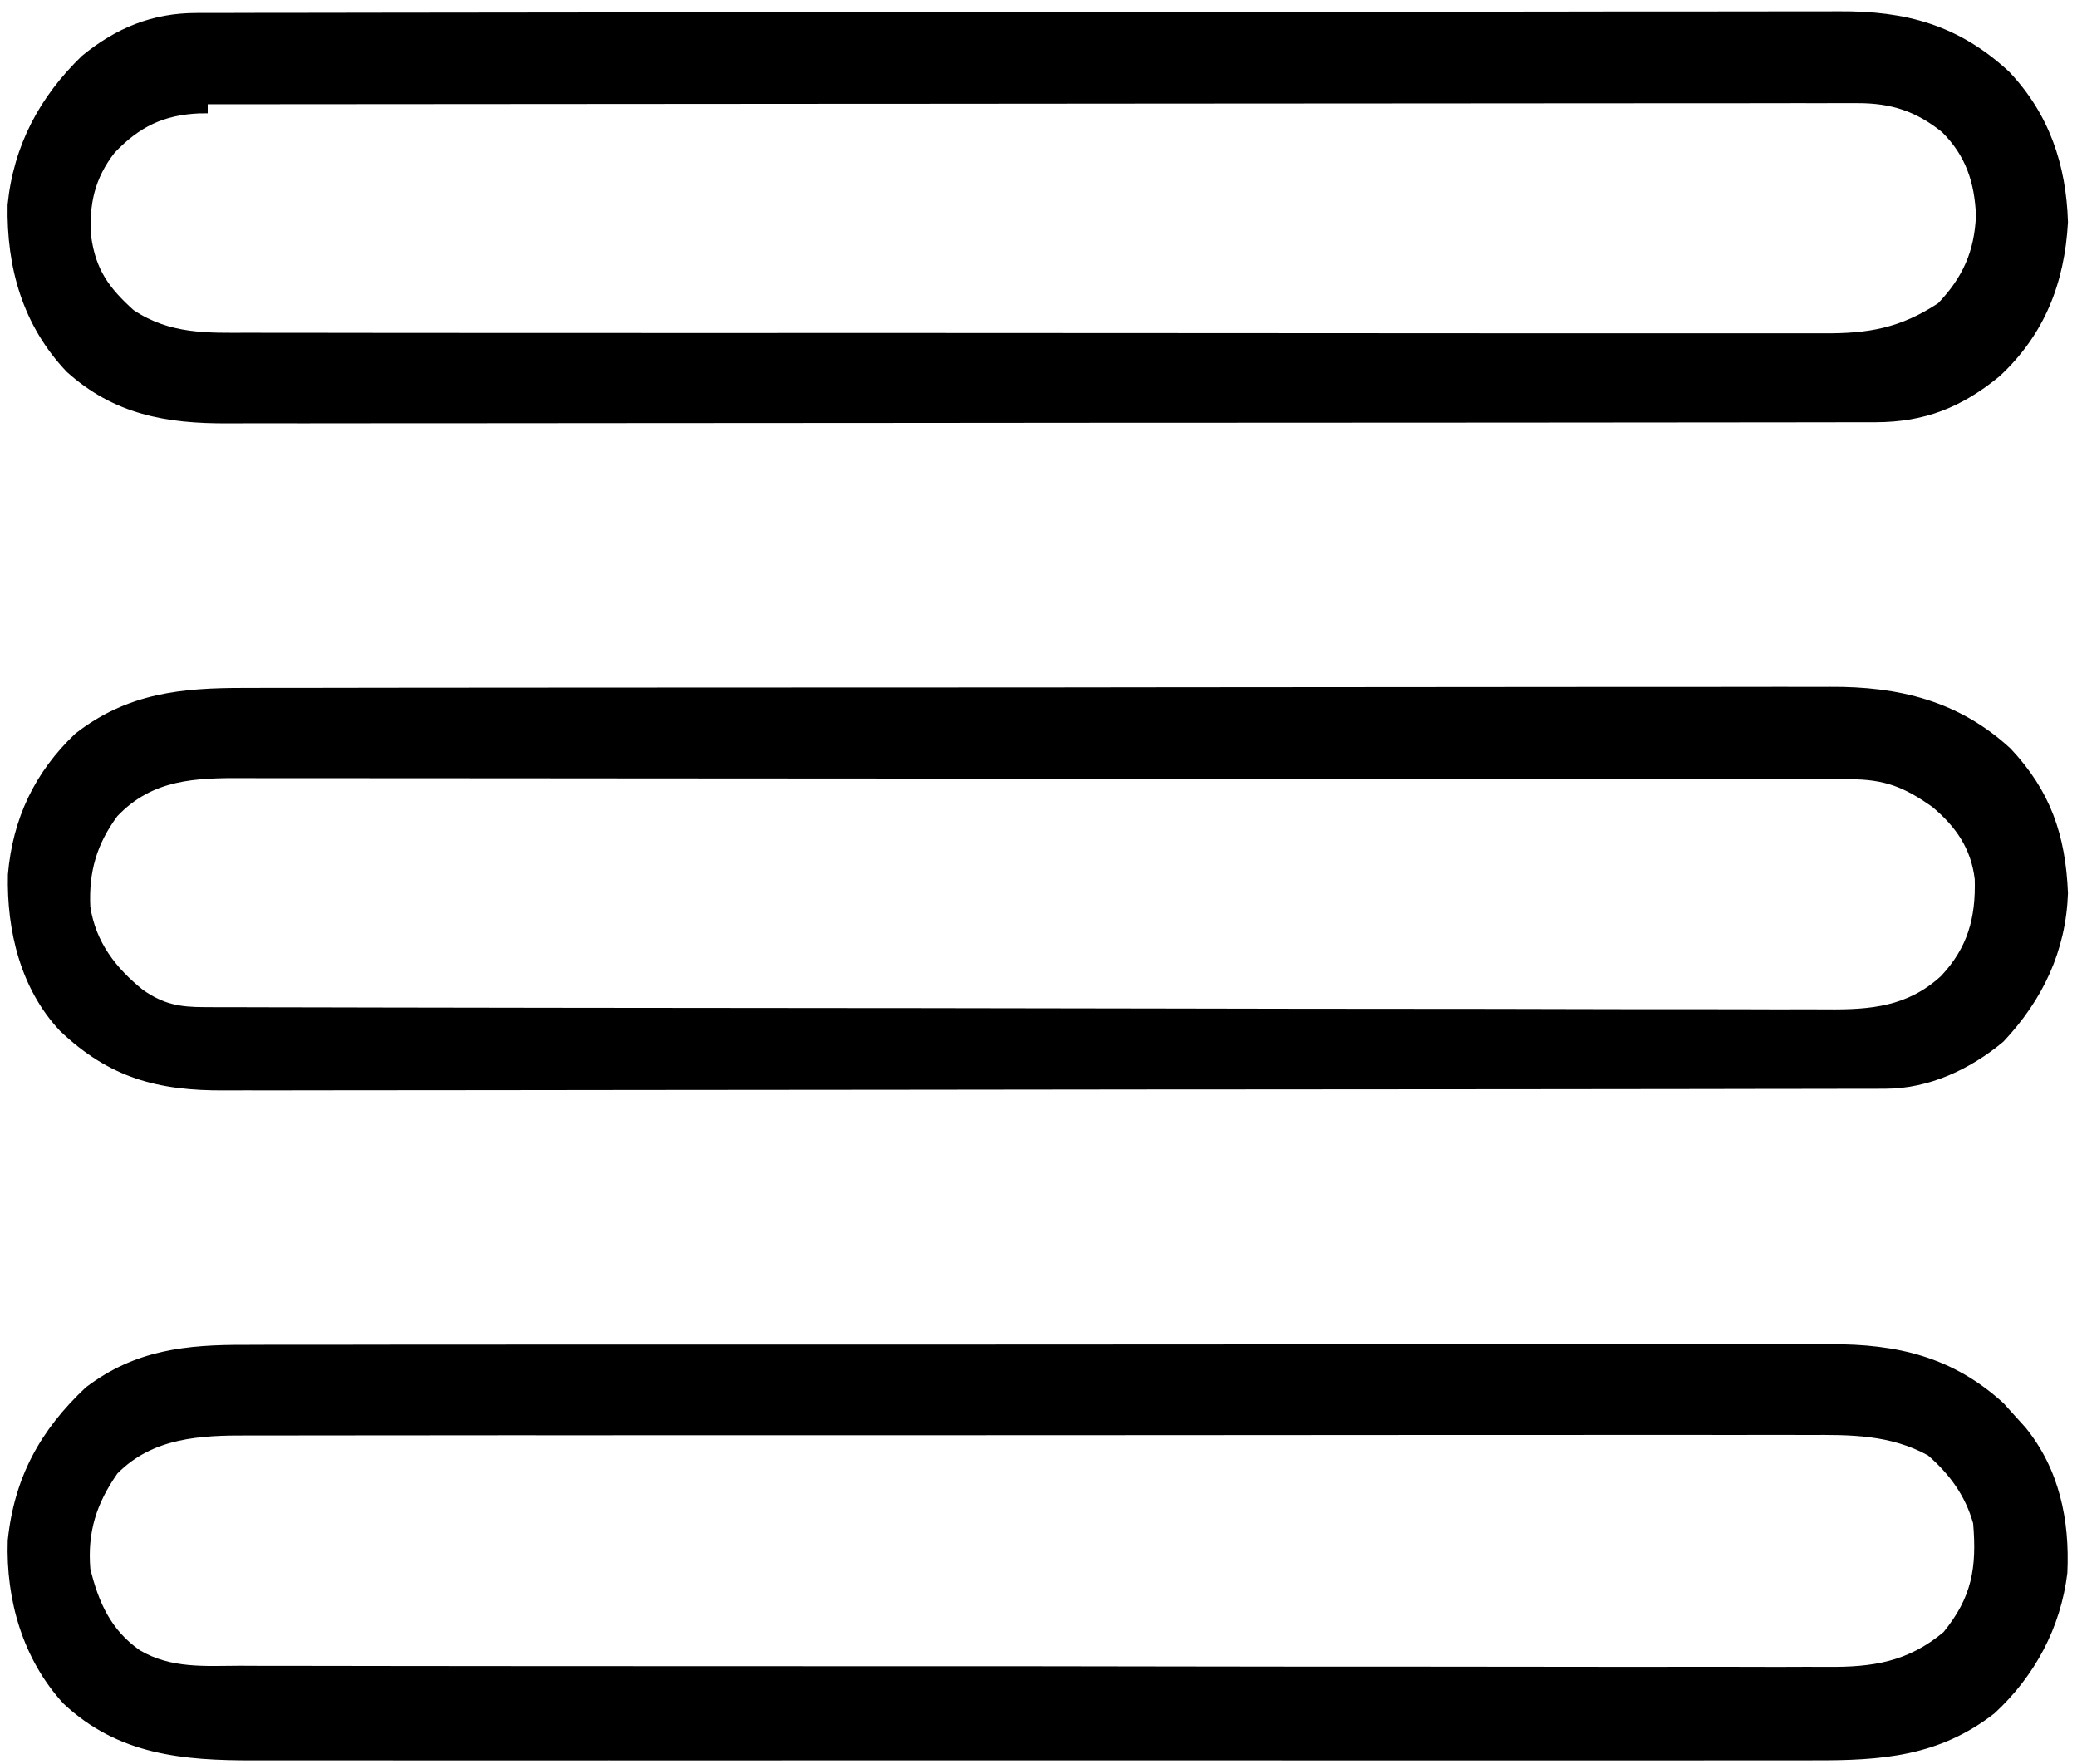 <?xml version="1.0" encoding="UTF-8"?>
<svg width="106" height="90" viewBox="0 0 106 90" xmlns="http://www.w3.org/2000/svg">
    <path id="--3" fill="#000000" stroke="none" d="M 12.568 68.625 C 12.929 68.624 13.29 68.623 13.651 68.621 C 14.639 68.618 15.626 68.619 16.614 68.621 C 17.68 68.622 18.747 68.619 19.814 68.616 C 21.902 68.612 23.99 68.612 26.078 68.613 C 27.776 68.614 29.474 68.614 31.171 68.613 C 31.534 68.613 31.534 68.613 31.904 68.612 C 32.396 68.612 32.887 68.612 33.378 68.611 C 37.984 68.608 42.59 68.609 47.195 68.612 C 51.406 68.614 55.616 68.611 59.826 68.606 C 64.153 68.6 68.48 68.598 72.806 68.599 C 75.234 68.6 77.661 68.6 80.089 68.596 C 82.156 68.592 84.223 68.592 86.29 68.596 C 87.343 68.598 88.397 68.599 89.451 68.595 C 90.417 68.592 91.383 68.593 92.349 68.597 C 92.697 68.598 93.045 68.598 93.393 68.595 C 96.833 68.573 99.671 69.248 102.255 71.607 C 102.427 71.798 102.598 71.988 102.774 72.185 C 102.969 72.4 103.164 72.615 103.364 72.836 C 105.099 74.966 105.635 77.571 105.507 80.272 C 105.164 83.073 103.848 85.521 101.792 87.426 C 98.958 89.634 96.028 89.839 92.561 89.827 C 92.205 89.828 91.85 89.829 91.494 89.83 C 90.522 89.832 89.55 89.831 88.578 89.829 C 87.528 89.828 86.478 89.83 85.427 89.831 C 83.372 89.833 81.316 89.833 79.26 89.831 C 77.589 89.83 75.918 89.83 74.247 89.831 C 74.009 89.831 73.77 89.831 73.525 89.831 C 73.042 89.831 72.558 89.831 72.074 89.831 C 67.541 89.833 63.007 89.831 58.473 89.829 C 54.586 89.826 50.699 89.827 46.812 89.829 C 42.295 89.831 37.778 89.832 33.261 89.831 C 32.779 89.831 32.297 89.831 31.815 89.831 C 31.578 89.83 31.341 89.83 31.096 89.83 C 29.428 89.83 27.76 89.831 26.091 89.832 C 24.057 89.833 22.022 89.833 19.988 89.83 C 18.95 89.829 17.913 89.828 16.876 89.83 C 15.925 89.831 14.974 89.831 14.023 89.828 C 13.68 89.828 13.338 89.828 12.995 89.829 C 9.334 89.84 6.032 89.556 3.24 86.934 C 1.17 84.679 0.294 81.652 0.395 78.606 C 0.726 75.399 2.046 72.989 4.378 70.797 C 6.903 68.876 9.492 68.612 12.568 68.625 Z M 5.991 75.193 C 4.922 76.723 4.458 78.173 4.609 80.051 C 5.028 81.77 5.664 83.187 7.143 84.216 C 8.745 85.155 10.461 85.008 12.259 85.001 C 12.62 85.002 12.981 85.004 13.342 85.006 C 14.332 85.009 15.323 85.009 16.313 85.008 C 17.382 85.007 18.45 85.01 19.519 85.013 C 21.612 85.018 23.705 85.019 25.798 85.019 C 27.499 85.018 29.201 85.019 30.902 85.021 C 31.392 85.021 31.882 85.022 32.373 85.022 C 32.738 85.023 32.738 85.023 33.112 85.023 C 37.725 85.027 42.339 85.027 46.952 85.026 C 51.172 85.024 55.392 85.029 59.612 85.037 C 63.946 85.045 68.279 85.048 72.613 85.047 C 75.045 85.047 77.478 85.048 79.911 85.054 C 81.982 85.058 84.053 85.059 86.124 85.055 C 87.181 85.053 88.237 85.052 89.293 85.057 C 90.261 85.062 91.229 85.061 92.197 85.055 C 92.546 85.054 92.896 85.055 93.245 85.058 C 95.564 85.078 97.359 84.812 99.188 83.284 C 100.634 81.509 100.89 80.018 100.7 77.738 C 100.298 76.315 99.499 75.23 98.396 74.267 C 96.461 73.207 94.448 73.211 92.298 73.226 C 91.942 73.225 91.586 73.224 91.23 73.222 C 90.257 73.219 89.284 73.221 88.311 73.224 C 87.259 73.227 86.208 73.224 85.156 73.222 C 83.099 73.219 81.042 73.221 78.984 73.224 C 76.587 73.228 74.19 73.227 71.793 73.226 C 67.516 73.225 63.239 73.228 58.962 73.234 C 54.814 73.239 50.665 73.241 46.517 73.239 C 41.997 73.236 37.476 73.236 32.956 73.239 C 32.474 73.239 31.992 73.24 31.51 73.24 C 31.273 73.24 31.036 73.24 30.791 73.241 C 29.121 73.242 27.451 73.241 25.781 73.24 C 23.745 73.239 21.71 73.24 19.674 73.245 C 18.636 73.247 17.598 73.249 16.56 73.247 C 15.609 73.245 14.658 73.247 13.707 73.251 C 13.364 73.252 13.02 73.251 12.677 73.25 C 10.235 73.24 7.808 73.35 5.991 75.193 Z"/>
    <path id="--2" fill="#000000" stroke="none" d="M 10.014 0.663 C 10.163 0.662 10.313 0.662 10.467 0.661 C 10.971 0.66 11.474 0.66 11.978 0.66 C 12.341 0.659 12.705 0.658 13.069 0.657 C 14.071 0.655 15.072 0.654 16.073 0.654 C 17.153 0.653 18.232 0.651 19.312 0.649 C 21.92 0.644 24.528 0.642 27.136 0.64 C 28.364 0.639 29.592 0.637 30.821 0.636 C 34.904 0.632 38.987 0.629 43.07 0.627 C 44.13 0.627 45.19 0.626 46.249 0.626 C 46.513 0.626 46.776 0.626 47.048 0.625 C 51.313 0.624 55.579 0.618 59.845 0.61 C 64.225 0.603 68.605 0.598 72.984 0.598 C 75.443 0.597 77.902 0.595 80.361 0.589 C 82.456 0.584 84.55 0.582 86.645 0.585 C 87.713 0.586 88.781 0.585 89.849 0.581 C 90.828 0.577 91.807 0.577 92.786 0.58 C 93.139 0.581 93.492 0.58 93.845 0.577 C 97.289 0.552 99.964 1.281 102.535 3.658 C 104.579 5.817 105.447 8.389 105.539 11.337 C 105.366 14.445 104.344 17.068 102.051 19.198 C 100.12 20.788 98.22 21.544 95.723 21.547 C 95.572 21.548 95.422 21.548 95.267 21.549 C 94.762 21.55 94.257 21.55 93.752 21.549 C 93.387 21.55 93.022 21.55 92.657 21.551 C 91.652 21.553 90.648 21.554 89.643 21.554 C 88.56 21.554 87.477 21.556 86.394 21.557 C 84.025 21.561 81.657 21.562 79.288 21.563 C 77.809 21.564 76.33 21.565 74.851 21.566 C 70.756 21.569 66.661 21.571 62.566 21.572 C 62.304 21.572 62.042 21.572 61.772 21.572 C 61.509 21.572 61.247 21.572 60.976 21.572 C 60.444 21.572 59.911 21.572 59.379 21.572 C 59.115 21.572 58.851 21.572 58.579 21.572 C 54.3 21.573 50.021 21.577 45.743 21.583 C 41.35 21.588 36.957 21.591 32.564 21.591 C 30.097 21.592 27.631 21.593 25.165 21.597 C 23.064 21.601 20.964 21.602 18.864 21.6 C 17.793 21.599 16.721 21.599 15.65 21.603 C 14.668 21.606 13.687 21.605 12.705 21.602 C 12.351 21.602 11.997 21.603 11.642 21.605 C 8.482 21.622 5.824 21.155 3.403 18.971 C 1.162 16.611 0.326 13.655 0.388 10.446 C 0.691 7.417 2.031 4.93 4.187 2.847 C 5.934 1.419 7.78 0.666 10.014 0.663 Z M 10.6 5.321 C 10.6 5.474 10.6 5.627 10.6 5.784 C 10.387 5.785 10.387 5.785 10.169 5.786 C 8.346 5.869 7.117 6.465 5.853 7.79 C 4.834 9.095 4.537 10.424 4.652 12.06 C 4.886 13.769 5.562 14.689 6.815 15.822 C 8.676 17.064 10.574 16.989 12.723 16.979 C 13.082 16.98 13.44 16.981 13.799 16.983 C 14.781 16.986 15.763 16.985 16.746 16.984 C 17.806 16.982 18.866 16.985 19.927 16.988 C 22.003 16.992 24.08 16.992 26.156 16.991 C 27.844 16.99 29.532 16.99 31.22 16.991 C 31.46 16.992 31.7 16.992 31.948 16.992 C 32.436 16.992 32.924 16.993 33.412 16.993 C 37.988 16.996 42.565 16.995 47.142 16.992 C 51.328 16.99 55.514 16.993 59.701 16.998 C 64 17.004 68.3 17.006 72.599 17.005 C 75.013 17.004 77.426 17.004 79.84 17.009 C 81.894 17.012 83.949 17.012 86.003 17.008 C 87.051 17.006 88.099 17.006 89.147 17.009 C 90.107 17.012 91.067 17.011 92.027 17.007 C 92.373 17.006 92.72 17.007 93.067 17.009 C 95.362 17.024 96.98 16.742 98.914 15.472 C 100.173 14.151 100.766 12.826 100.844 10.99 C 100.769 9.302 100.322 7.94 99.109 6.738 C 97.781 5.675 96.517 5.263 94.813 5.264 C 94.512 5.263 94.21 5.263 93.9 5.262 C 93.567 5.263 93.234 5.264 92.901 5.266 C 92.546 5.265 92.192 5.265 91.837 5.264 C 90.863 5.263 89.888 5.265 88.914 5.268 C 87.863 5.27 86.812 5.269 85.762 5.269 C 83.941 5.268 82.121 5.27 80.3 5.272 C 77.668 5.276 75.036 5.277 72.404 5.278 C 68.134 5.279 63.863 5.282 59.593 5.286 C 55.445 5.291 51.297 5.294 47.148 5.296 C 46.893 5.296 46.637 5.296 46.374 5.296 C 45.091 5.297 43.808 5.297 42.525 5.298 C 31.884 5.303 21.242 5.311 10.6 5.321 Z"/>
    <path id="-" fill="#000000" stroke="none" d="M 12.513 35.105 C 12.873 35.104 13.234 35.103 13.595 35.102 C 14.583 35.099 15.572 35.099 16.56 35.1 C 17.627 35.1 18.694 35.097 19.761 35.095 C 21.851 35.091 23.941 35.09 26.03 35.09 C 27.729 35.09 29.429 35.089 31.128 35.087 C 35.947 35.083 40.767 35.081 45.586 35.081 C 45.976 35.081 45.976 35.081 46.373 35.081 C 46.633 35.081 46.893 35.081 47.161 35.081 C 51.375 35.082 55.588 35.077 59.802 35.071 C 64.13 35.064 68.459 35.061 72.787 35.061 C 75.217 35.061 77.646 35.06 80.075 35.055 C 82.144 35.051 84.212 35.05 86.281 35.053 C 87.335 35.055 88.39 35.055 89.444 35.051 C 90.412 35.047 91.379 35.048 92.346 35.052 C 92.694 35.052 93.042 35.051 93.39 35.049 C 96.898 35.025 99.968 35.76 102.609 38.198 C 104.65 40.366 105.415 42.607 105.539 45.578 C 105.435 48.527 104.255 51.018 102.246 53.152 C 100.557 54.57 98.435 55.555 96.231 55.558 C 96.08 55.559 95.929 55.559 95.773 55.56 C 95.264 55.561 94.755 55.561 94.246 55.561 C 93.878 55.562 93.511 55.563 93.143 55.564 C 92.131 55.566 91.118 55.567 90.106 55.567 C 89.015 55.568 87.924 55.571 86.833 55.573 C 84.196 55.577 81.56 55.579 78.923 55.582 C 77.682 55.583 76.441 55.584 75.199 55.585 C 71.072 55.589 66.945 55.592 62.819 55.594 C 61.747 55.594 60.676 55.595 59.605 55.595 C 59.205 55.595 59.205 55.595 58.798 55.596 C 54.486 55.598 50.174 55.603 45.862 55.611 C 41.435 55.619 37.008 55.623 32.582 55.623 C 30.096 55.624 27.611 55.626 25.125 55.632 C 23.008 55.637 20.891 55.639 18.773 55.637 C 17.694 55.635 16.614 55.636 15.534 55.64 C 14.544 55.645 13.554 55.644 12.565 55.641 C 12.208 55.64 11.851 55.641 11.494 55.644 C 8.052 55.669 5.585 55.007 3.062 52.607 C 1.05 50.469 0.336 47.492 0.404 44.62 C 0.649 41.771 1.77 39.406 3.84 37.439 C 6.502 35.357 9.277 35.098 12.513 35.105 Z M 5.991 41.645 C 4.931 43.077 4.527 44.491 4.609 46.272 C 4.888 48.077 5.902 49.391 7.301 50.518 C 8.355 51.252 9.17 51.392 10.43 51.394 C 10.577 51.395 10.725 51.395 10.877 51.396 C 11.375 51.398 11.872 51.398 12.37 51.398 C 12.729 51.399 13.089 51.4 13.448 51.401 C 14.437 51.404 15.427 51.405 16.417 51.406 C 17.483 51.408 18.55 51.41 19.616 51.413 C 22.193 51.419 24.77 51.422 27.347 51.425 C 28.075 51.426 28.803 51.427 29.531 51.428 C 34.049 51.433 38.567 51.439 43.085 51.441 C 44.132 51.442 45.179 51.443 46.226 51.443 C 46.486 51.444 46.746 51.444 47.014 51.444 C 51.229 51.447 55.444 51.455 59.658 51.464 C 63.985 51.474 68.311 51.48 72.637 51.481 C 75.066 51.482 77.496 51.484 79.925 51.492 C 81.994 51.498 84.063 51.501 86.132 51.498 C 87.188 51.497 88.243 51.498 89.299 51.503 C 90.266 51.509 91.233 51.509 92.2 51.504 C 92.549 51.503 92.898 51.505 93.247 51.508 C 95.459 51.529 97.363 51.369 99.063 49.803 C 100.426 48.351 100.835 46.836 100.781 44.87 C 100.594 43.297 99.823 42.193 98.626 41.183 C 97.182 40.161 96.187 39.766 94.404 39.764 C 94.102 39.763 93.801 39.762 93.49 39.761 C 93.154 39.761 92.819 39.762 92.483 39.762 C 92.128 39.761 91.772 39.761 91.416 39.76 C 90.437 39.758 89.458 39.757 88.479 39.757 C 87.423 39.757 86.368 39.755 85.312 39.754 C 83.004 39.75 80.695 39.749 78.386 39.748 C 76.945 39.747 75.504 39.746 74.062 39.745 C 70.072 39.743 66.082 39.74 62.092 39.739 C 61.837 39.739 61.581 39.739 61.318 39.739 C 61.062 39.739 60.806 39.739 60.542 39.739 C 60.023 39.739 59.504 39.739 58.986 39.739 C 58.728 39.739 58.471 39.739 58.206 39.739 C 54.036 39.738 49.866 39.734 45.695 39.728 C 41.415 39.723 37.134 39.72 32.853 39.72 C 30.45 39.719 28.046 39.718 25.642 39.714 C 23.595 39.71 21.549 39.709 19.502 39.711 C 18.457 39.712 17.413 39.712 16.369 39.708 C 15.412 39.706 14.456 39.706 13.499 39.709 C 13.154 39.709 12.808 39.708 12.463 39.706 C 9.987 39.693 7.798 39.748 5.991 41.645 Z"/>
</svg>